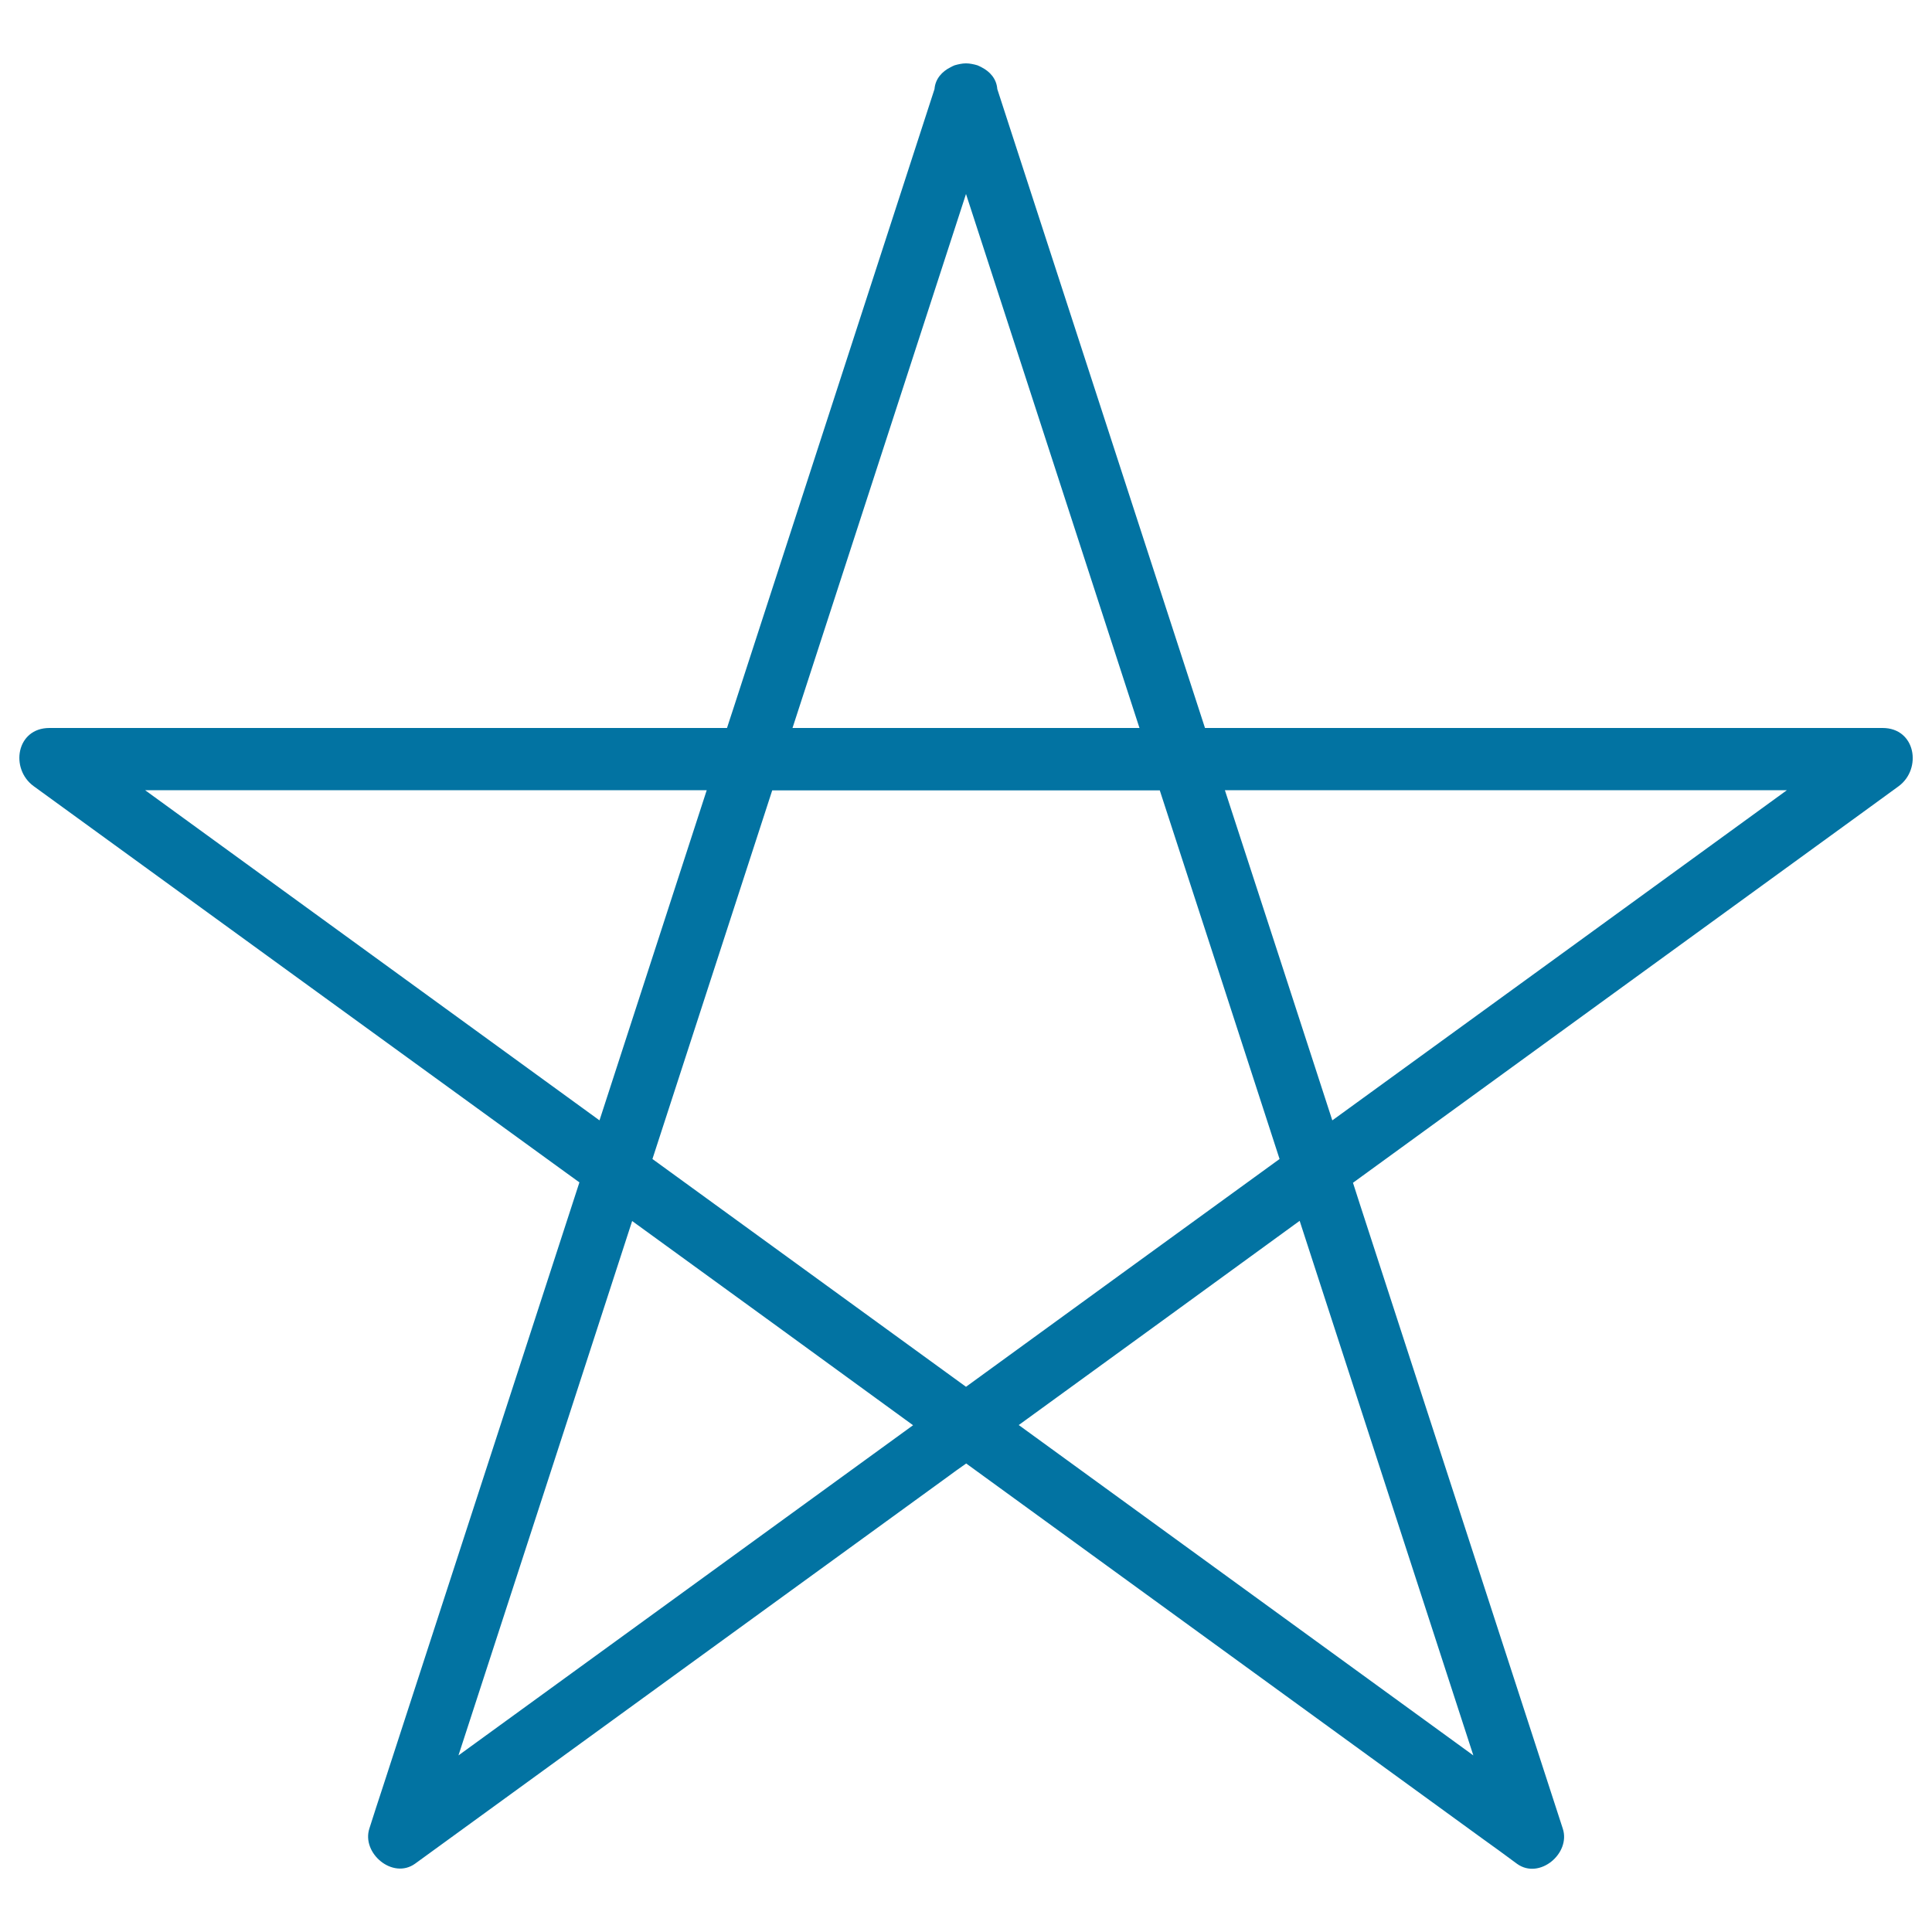 <svg xmlns="http://www.w3.org/2000/svg" viewBox="0 0 1000 1000" style="fill:#0273a2">
<title>Pentagram SVG icon</title>
<g><path d="M974.4,376.8c-113.2,0-226.4,0-339.7,0c-3.7,0-7.3,0-11,0C589.9,273,556.3,169.3,522.5,65.5c-2.1-6.4-4.2-12.9-6.3-19.4c-0.4-5.3-3.8-9.1-8.2-11.3c-0.7-0.4-1.4-0.7-2.1-1c-0.9-0.3-1.9-0.5-2.9-0.7c-1-0.2-2-0.3-3-0.3c-1,0-2,0.1-3,0.3c-1,0.2-1.9,0.4-2.9,0.7c-0.7,0.3-1.4,0.6-2.1,1c-4.4,2.2-7.9,6-8.3,11.3C449,153.1,414.2,260.1,379.5,367c-1.1,3.2-2.1,6.5-3.2,9.8c-109.4,0-218.7,0-328,0c-7.6,0-15.1,0-22.7,0c-17.2,0-20.5,21.1-8.2,30.1C109,473.4,200.6,540,292.3,606.5c2.5,1.8,5.1,3.7,7.6,5.5C266,716.3,232.1,820.5,198.2,924.8c-2.4,7.2-4.7,14.4-7,21.6c-4.2,12.8,12.1,26.6,23.7,18.2c91.6-66.6,183.2-133.1,274.9-199.7c3.4-2.5,6.8-5,10.3-7.4c88.9,64.6,177.8,129.2,266.7,193.8c6.2,4.4,12.3,8.9,18.4,13.4c11.6,8.4,27.9-5.4,23.7-18.2c-35-107.7-70-215.4-105-323.1c-1.2-3.7-2.4-7.5-3.6-11.2c88-64,176-127.9,264.1-191.9c6.1-4.4,12.2-8.9,18.4-13.4C994.9,397.9,991.6,376.8,974.4,376.8z M924.9,409c-77.8,56.5-155.6,113.1-233.5,169.6c-0.6,0.4-1.2,0.9-1.8,1.3c-18.5-57-37-113.9-55.6-170.9C731,409,828,409,924.9,409z M327.2,632c48.5,35.2,97,70.4,145.4,105.7c-78.4,57-156.9,113.9-235.3,170.9C267.3,816.4,297.3,724.2,327.2,632z M500,717.8c-54.1-39.3-108.2-78.6-162.3-117.9c20.7-63.6,41.3-127.2,62-190.8c66.8,0,133.7,0,200.6,0c20.7,63.6,41.4,127.2,62,190.8C608.2,639.1,554.1,678.5,500,717.8z M589.4,375.6c0.1,0.4,0.3,0.8,0.4,1.2c-59.9,0-119.7,0-179.6,0c29.9-92.1,59.9-184.3,89.8-276.4C529.8,192.1,559.6,283.8,589.4,375.6z M75.1,409c96.7,0,193.5,0,290.2,0c0.2,0,0.3,0,0.5,0c-18.5,57-37,113.9-55.5,170.9C231.8,522.9,153.5,466,75.1,409z M762.6,908.6c-78.4-57-156.9-114-235.3-171c48.5-35.2,96.9-70.4,145.4-105.7C702.7,724.1,732.6,816.4,762.6,908.6z"/></g>
</svg>